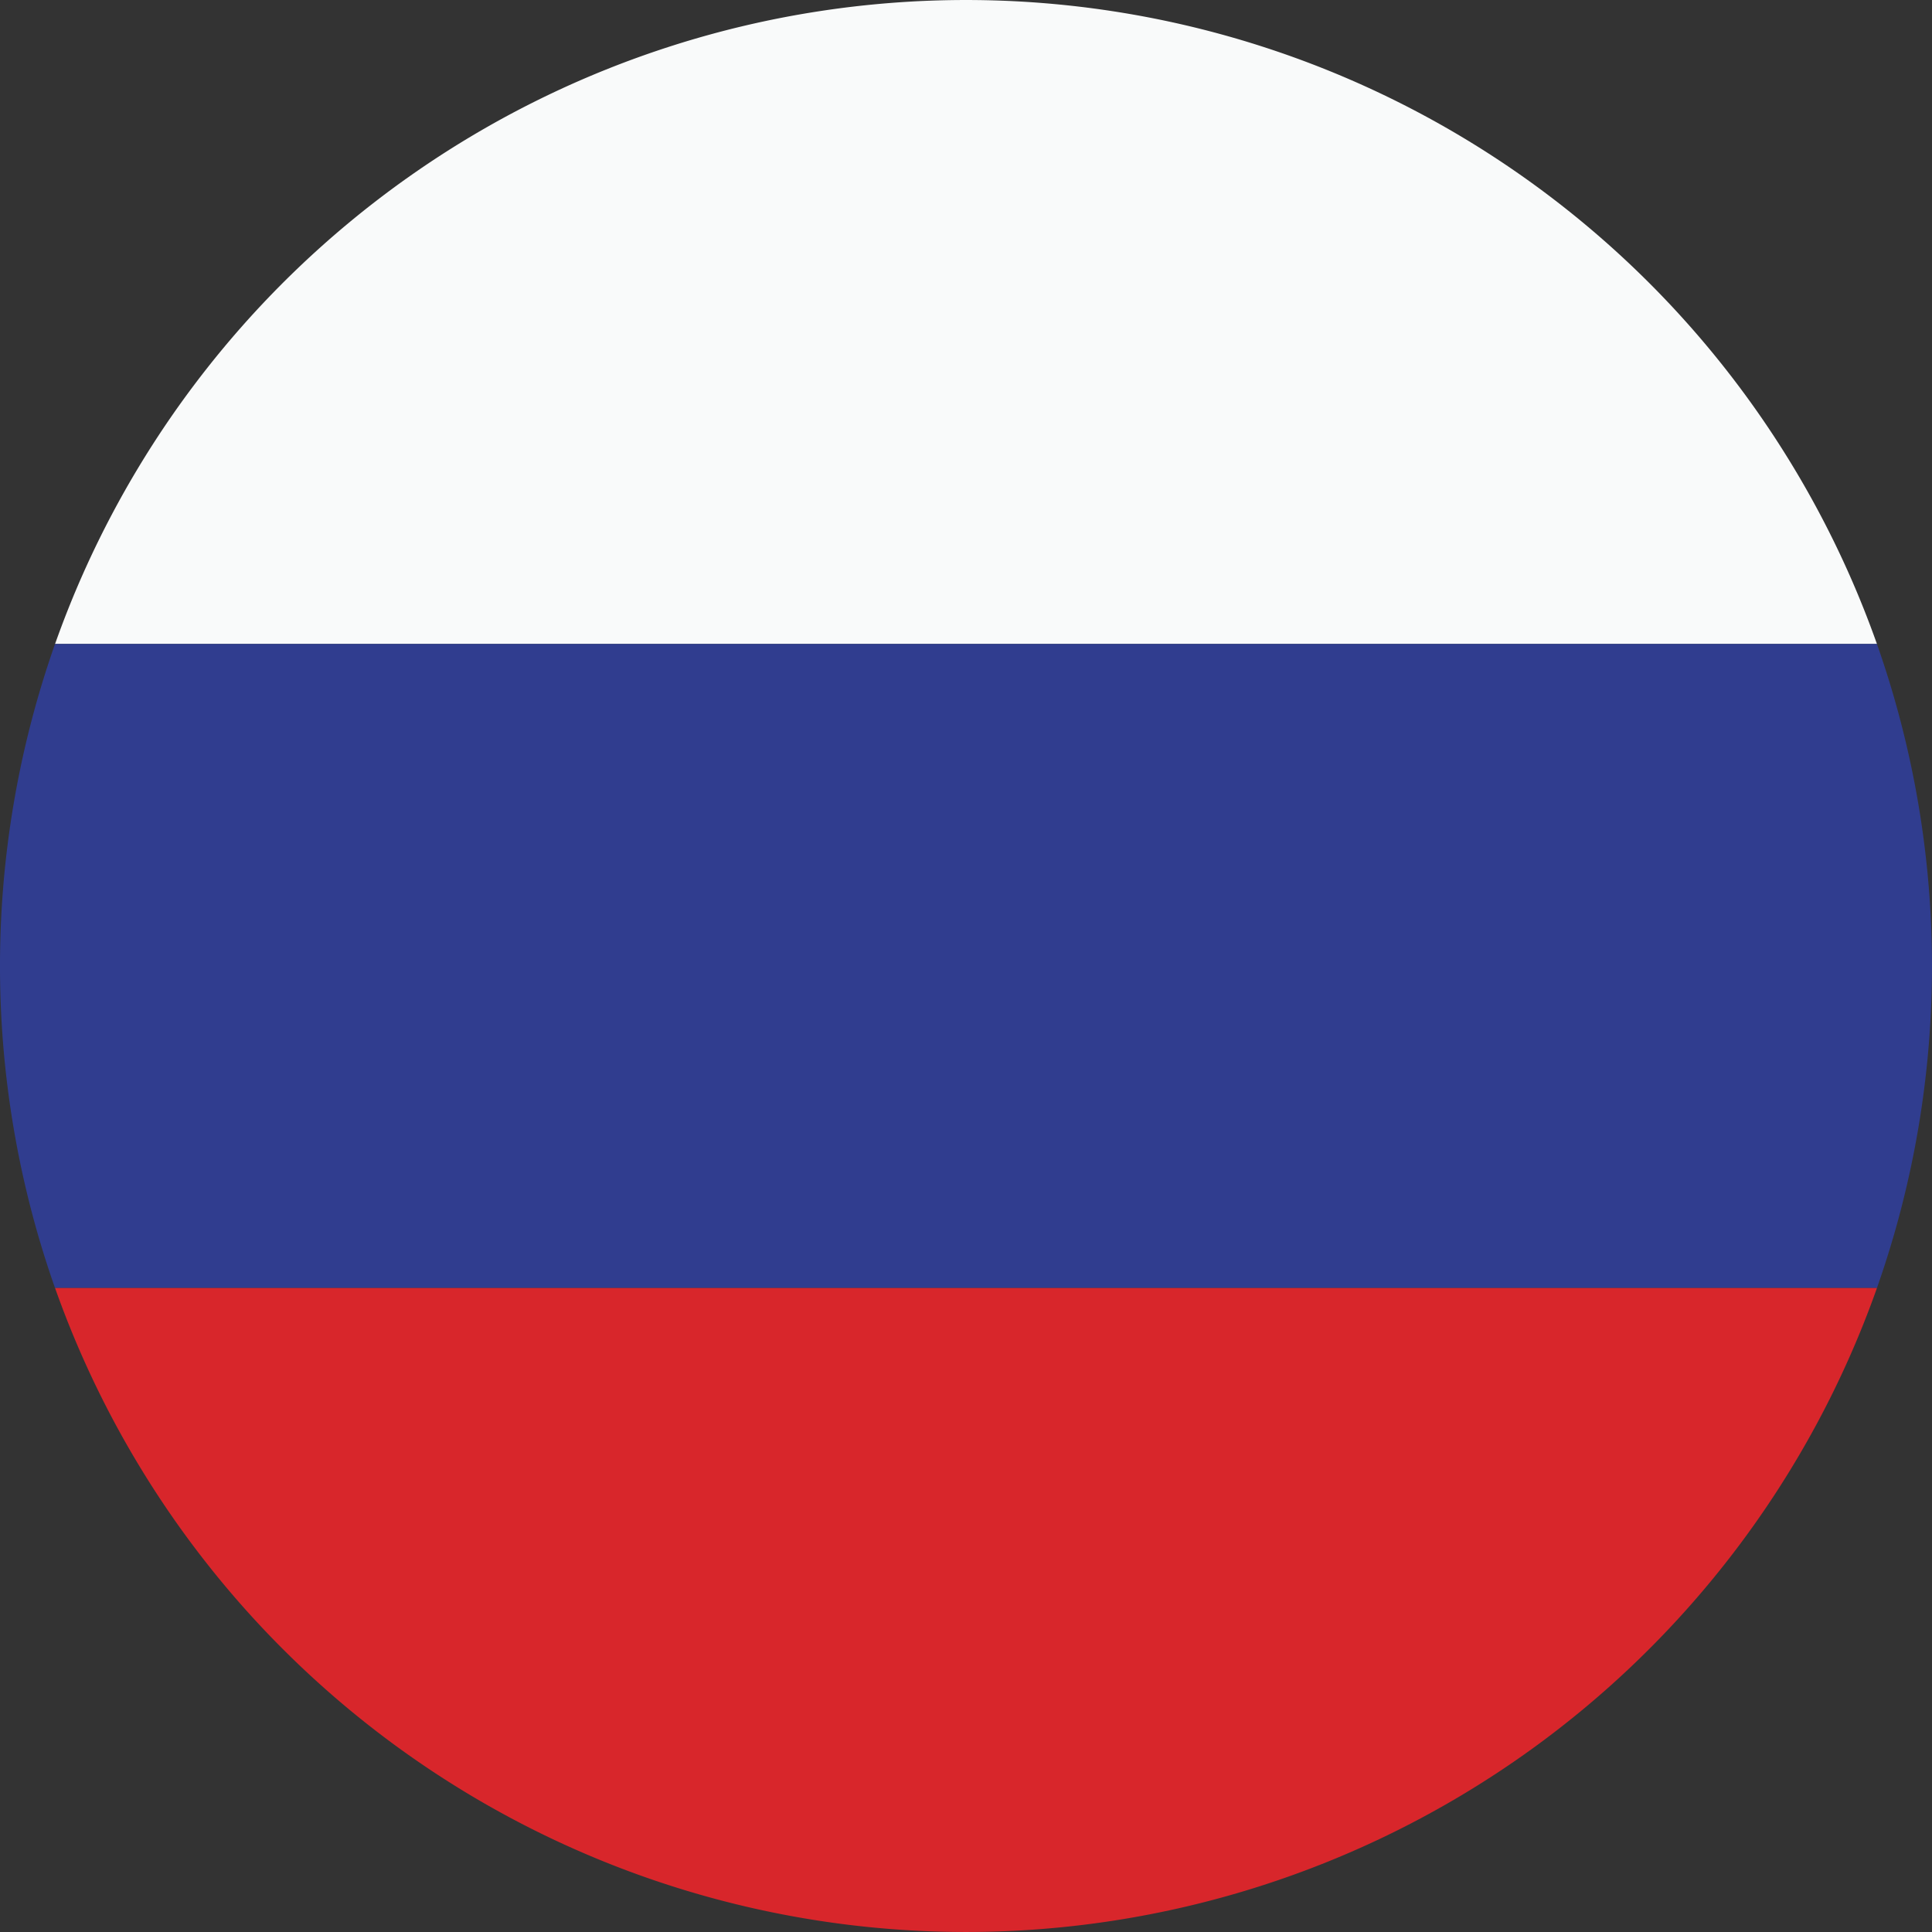 <svg height="122.88" viewBox="0 0 122.88 122.88" width="122.88" xmlns="http://www.w3.org/2000/svg"><rect x="0" y="0" width="122.88" height="122.88" fill="#333333" stroke="none"/><g fill-rule="evenodd"><path d="m3.502 40.958h115.876a61.458 61.458 0 0 0 -115.876 0z" fill="#f9fafa"/><path d="m3.501 81.92h115.877a61.655 61.655 0 0 0 -.001-40.963h-115.876a61.656 61.656 0 0 0 -.001 40.963z" fill="#303d8f"/><path d="m119.379 81.92h-115.877a61.458 61.458 0 0 0 115.877 0z" fill="#d8262b"/></g></svg>